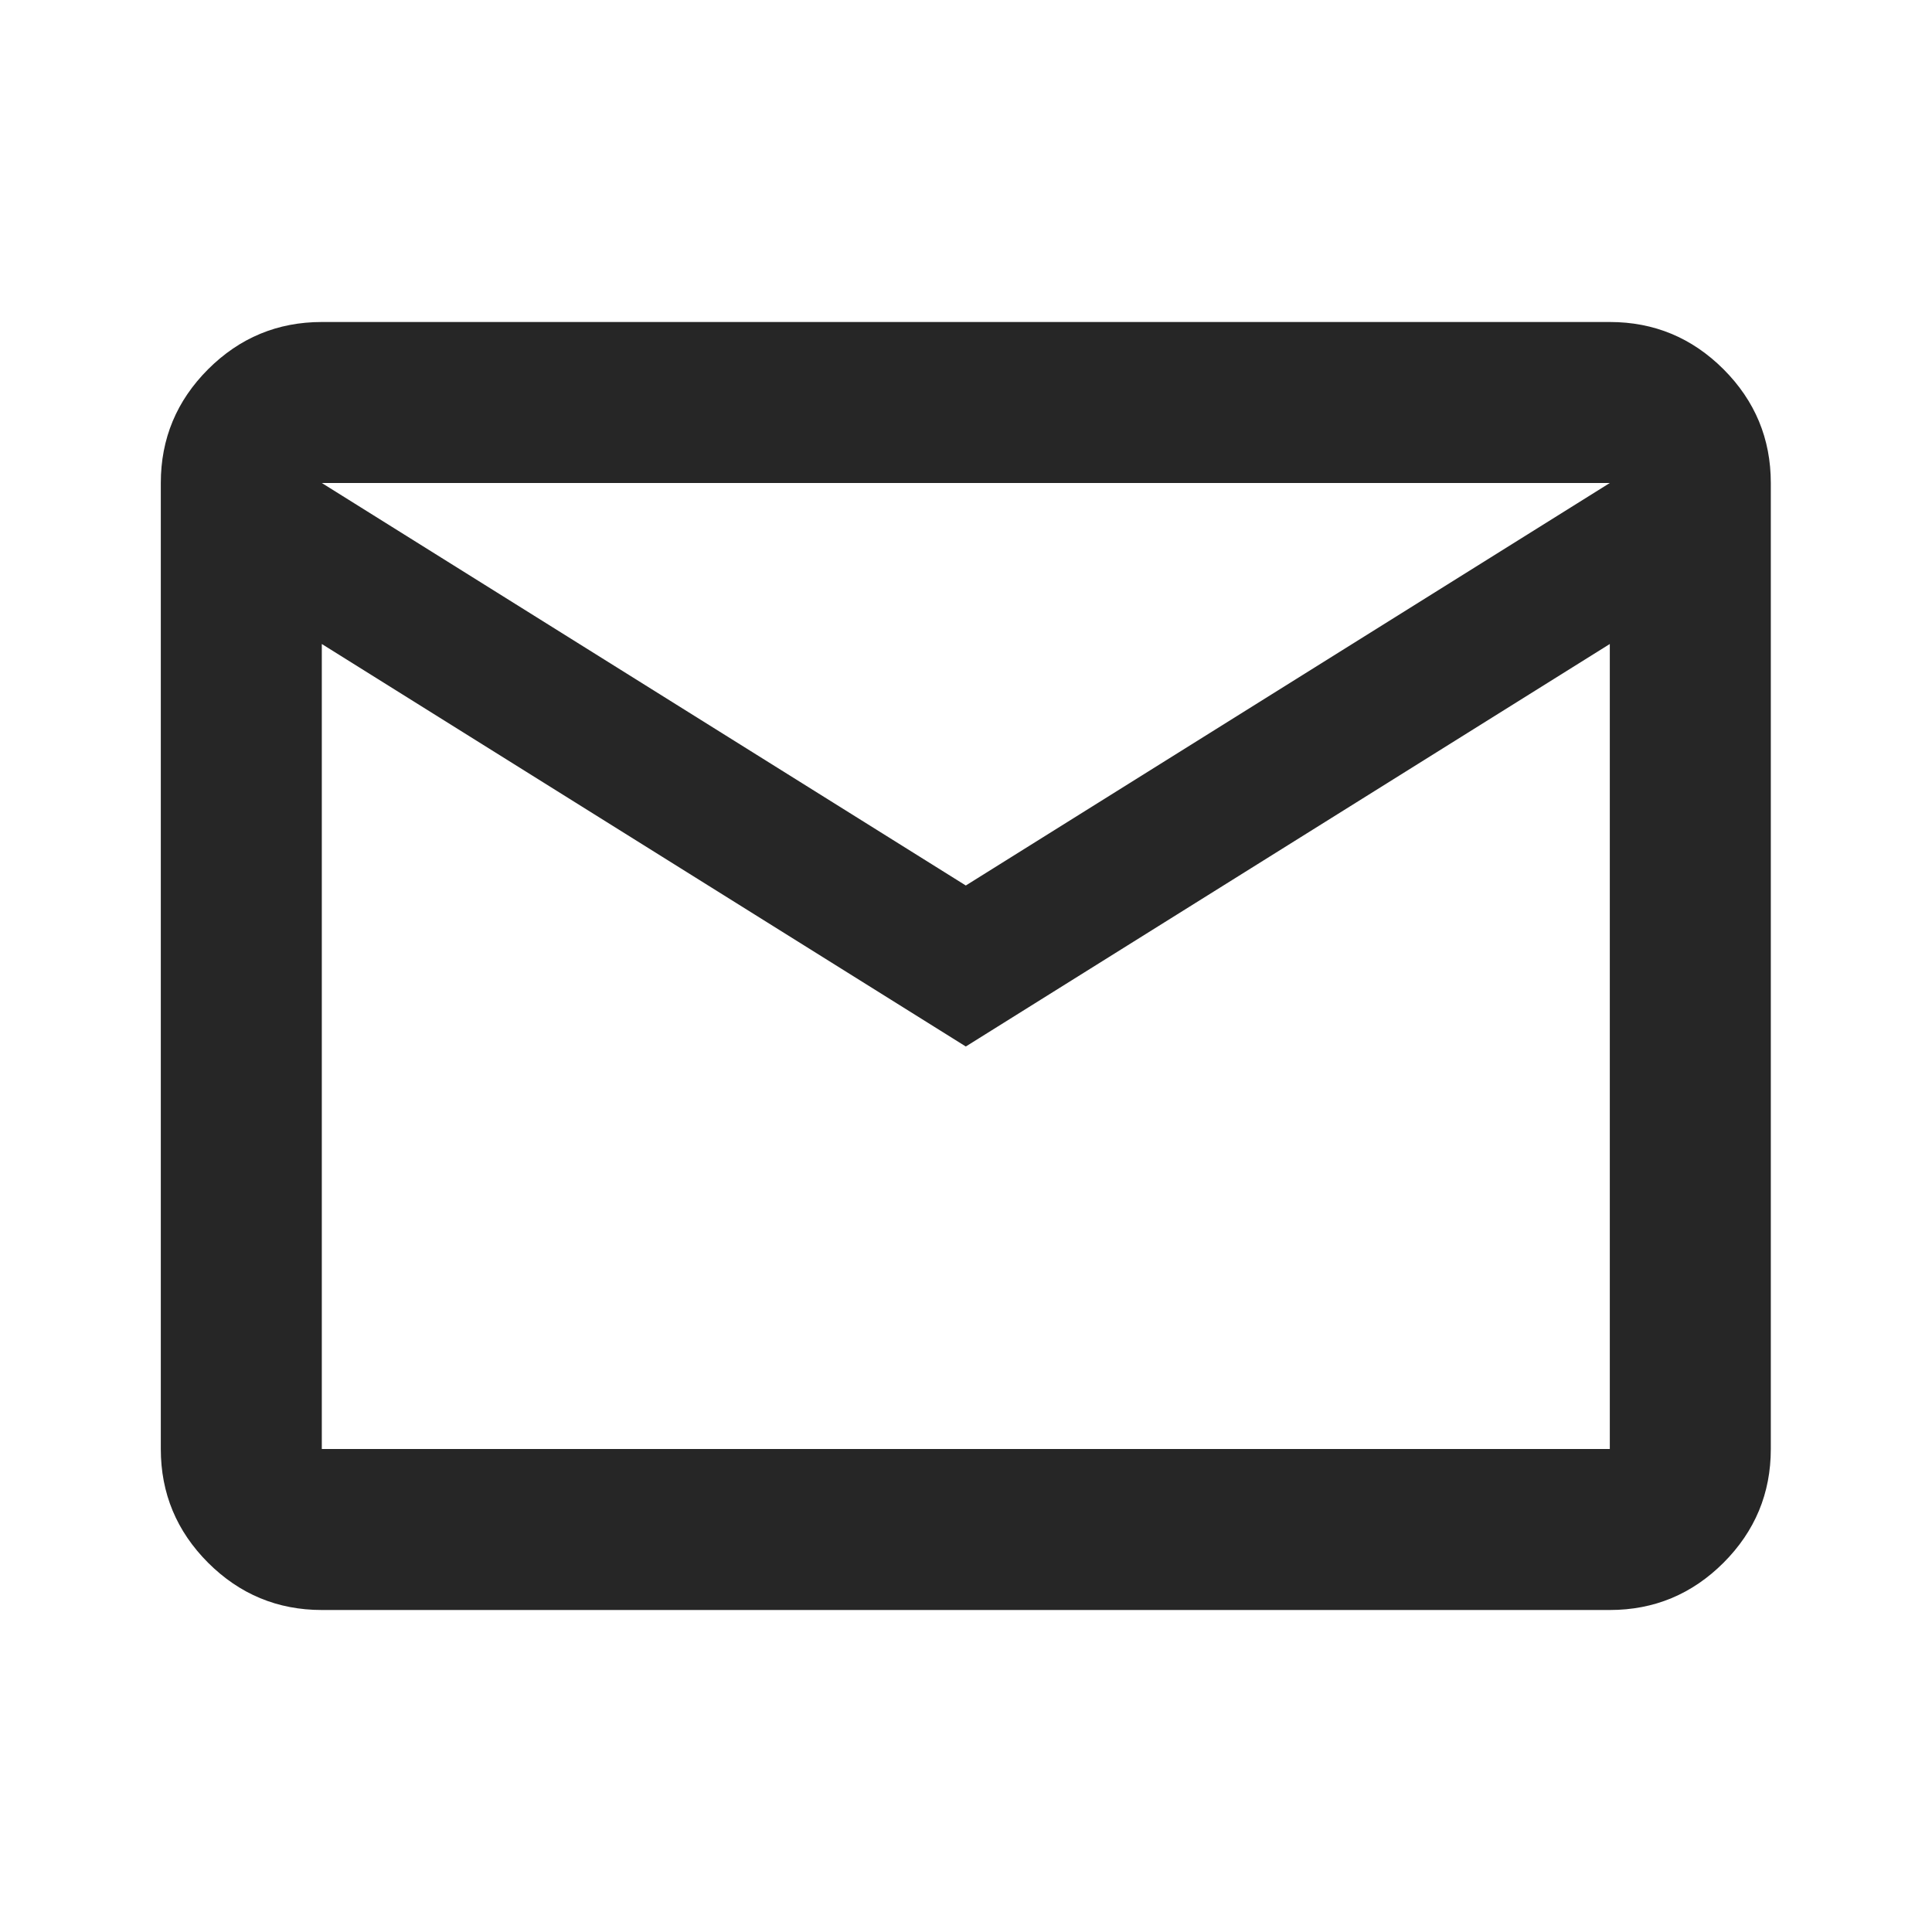 <svg width="30" height="30" viewBox="0 0 30 30" fill="none" xmlns="http://www.w3.org/2000/svg">
<mask id="mask0_845_1205" style="mask-type:alpha" maskUnits="userSpaceOnUse" x="0" y="0" width="30" height="30">
<rect width="30" height="30" fill="#D9D9D9"/>
</mask>
<g mask="url(#mask0_845_1205)">
<path d="M4.997 25C4.31 25 3.721 24.755 3.231 24.266C2.742 23.776 2.497 23.188 2.497 22.5V7.5C2.497 6.812 2.742 6.224 3.231 5.734C3.721 5.245 4.31 5 4.997 5H24.997C25.685 5 26.273 5.245 26.763 5.734C27.252 6.224 27.497 6.812 27.497 7.5V22.5C27.497 23.188 27.252 23.776 26.763 24.266C26.273 24.755 25.685 25 24.997 25H4.997ZM14.997 16.25L4.997 10V22.5H24.997V10L14.997 16.25ZM14.997 13.75L24.997 7.5H4.997L14.997 13.75ZM4.997 10V7.5V22.5V10Z" fill="#262626"/>
</g>
</svg>
